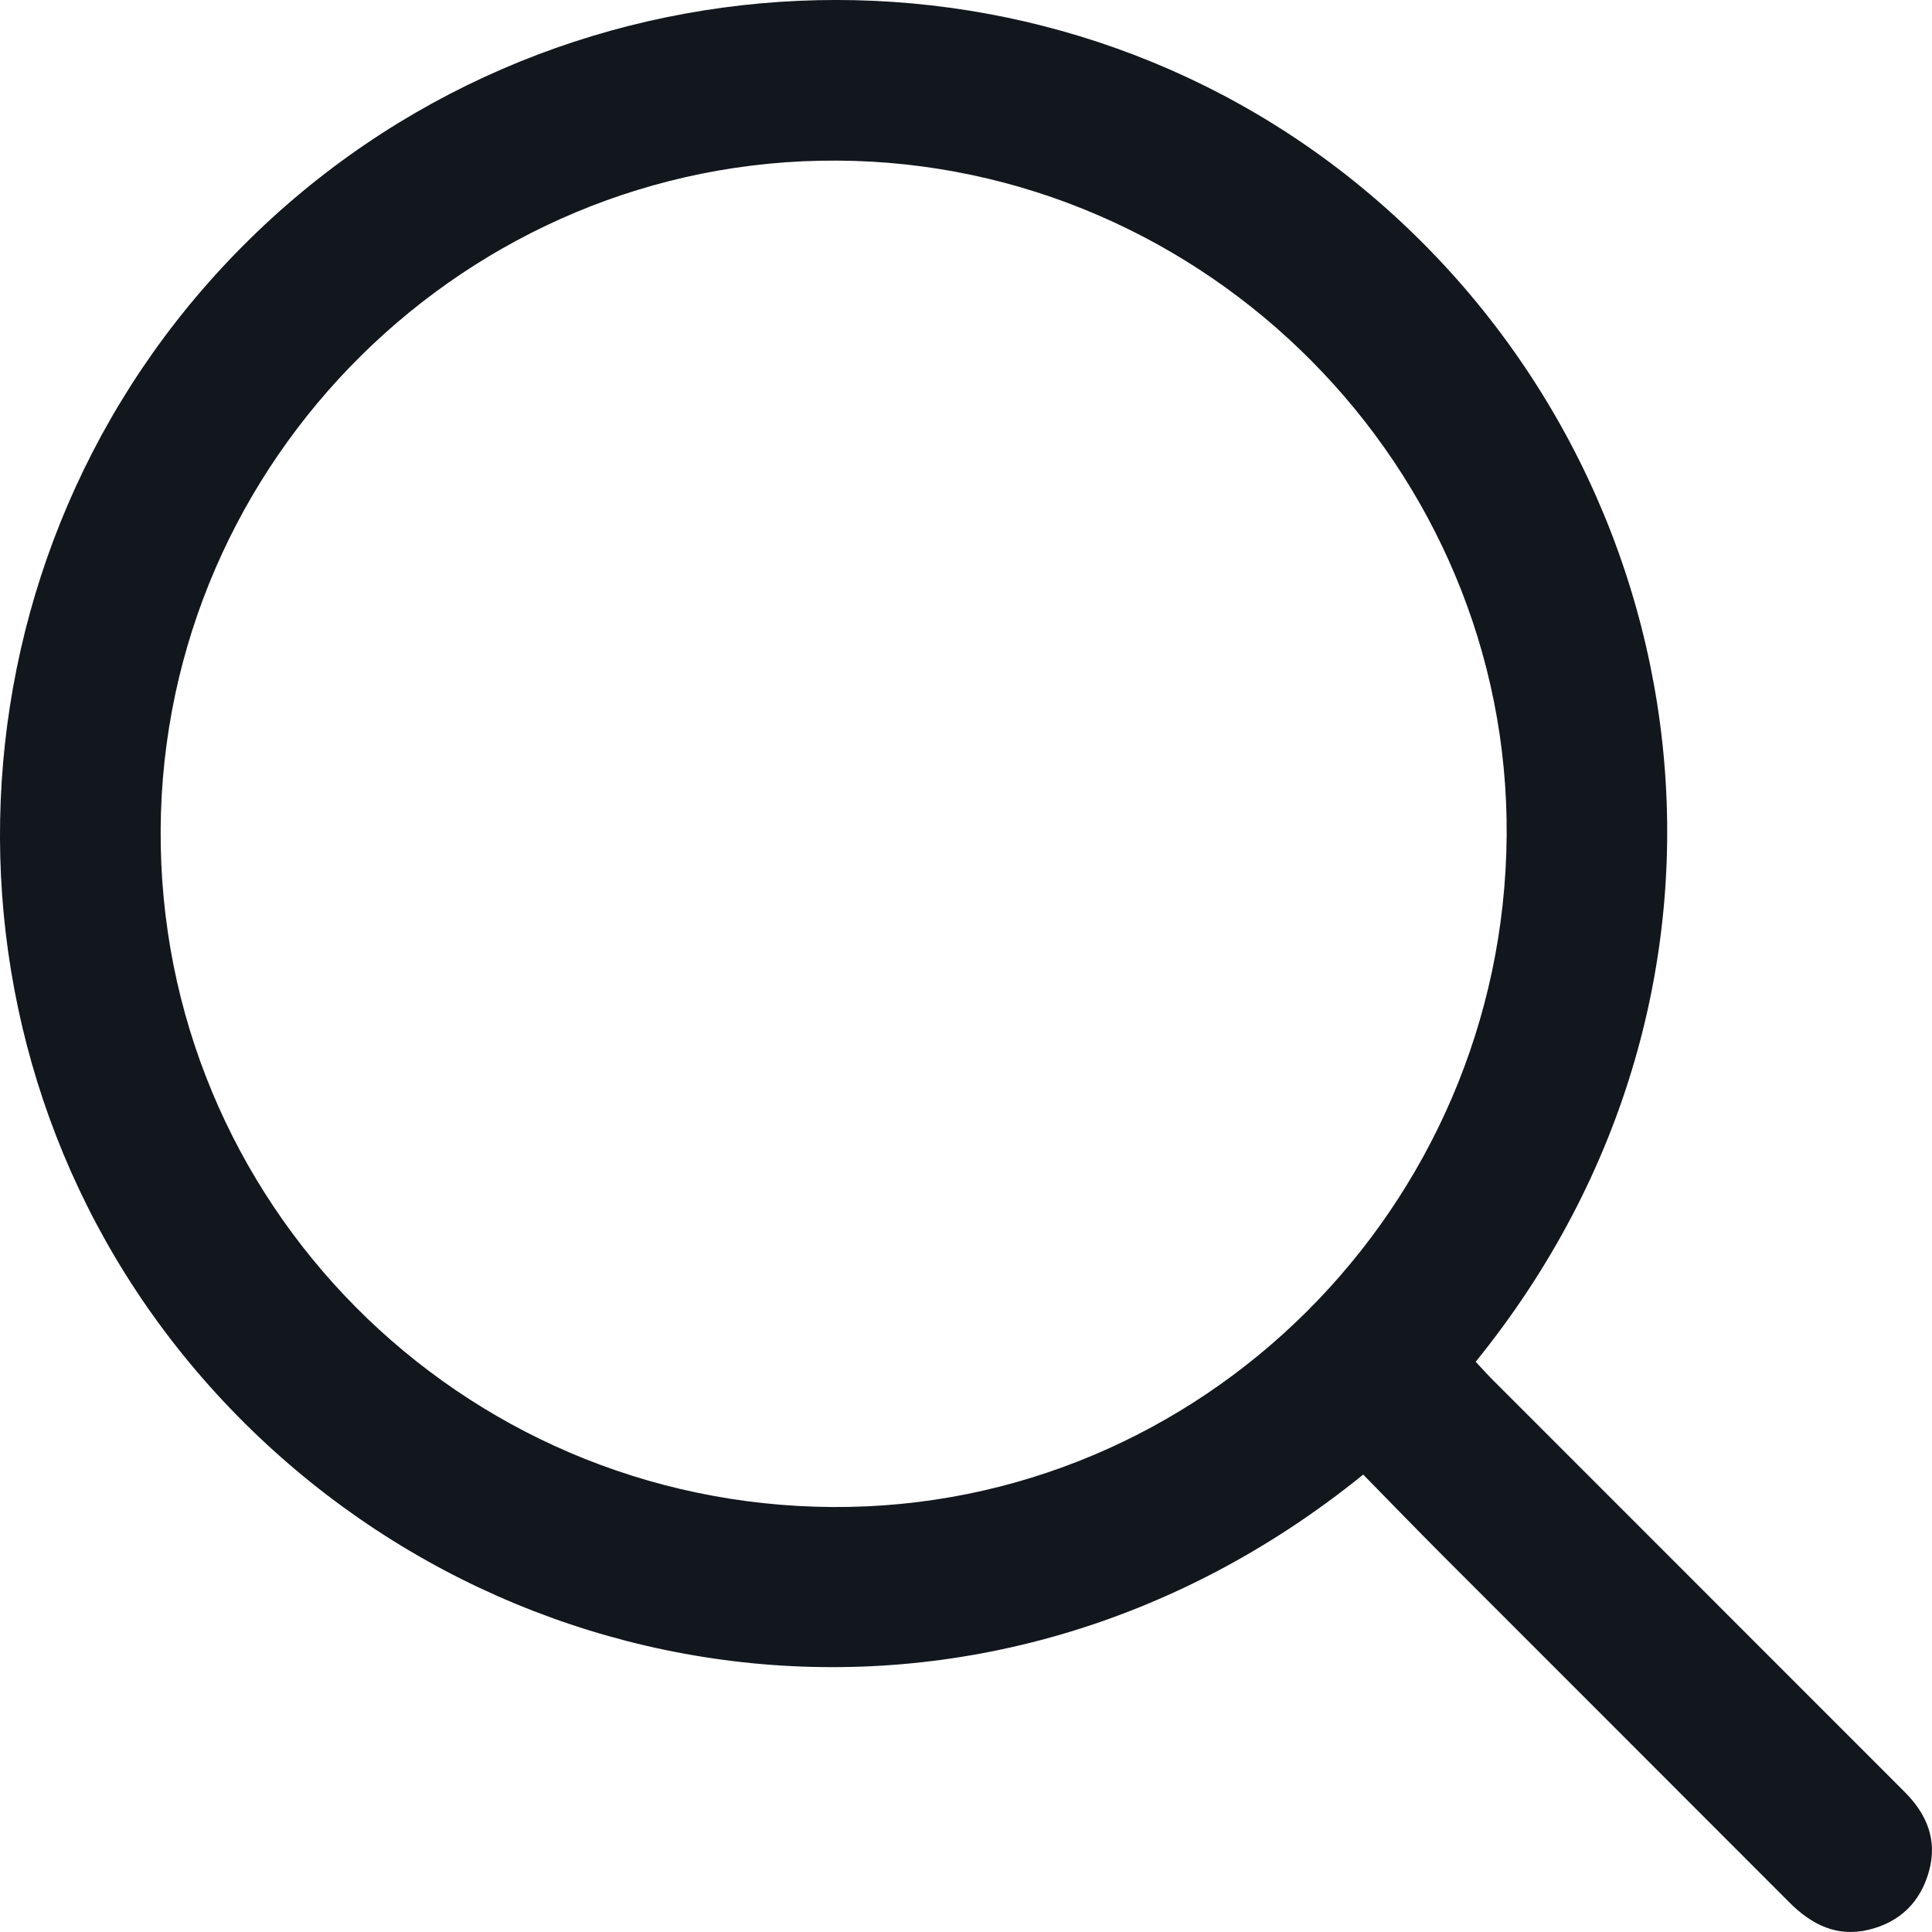<svg width="32" height="32" viewBox="0 0 32 32" fill="none" xmlns="http://www.w3.org/2000/svg">
<path d="M22.579 24.424C16.301 29.508 7.922 28.205 3.246 22.7C-1.359 17.279 -1.034 9.149 4.026 4.07C9.095 -1.02 17.257 -1.371 22.686 3.214C28.23 7.896 29.486 16.333 24.442 22.555C24.538 22.657 24.636 22.768 24.74 22.871C27.008 25.14 29.275 27.409 31.544 29.677C31.915 30.047 32.095 30.476 31.949 30.998C31.807 31.507 31.468 31.837 30.954 31.962C30.429 32.09 30.01 31.881 29.643 31.515C27.73 29.597 25.813 27.685 23.9 25.769C23.46 25.328 23.025 24.879 22.579 24.424ZM13.792 24.961C19.892 24.995 24.906 20.002 24.955 13.846C25.004 7.751 19.987 2.691 13.864 2.66C7.743 2.629 2.7 7.613 2.661 13.735C2.622 19.903 7.602 24.926 13.792 24.961Z" fill="#12171D"/>
</svg>
